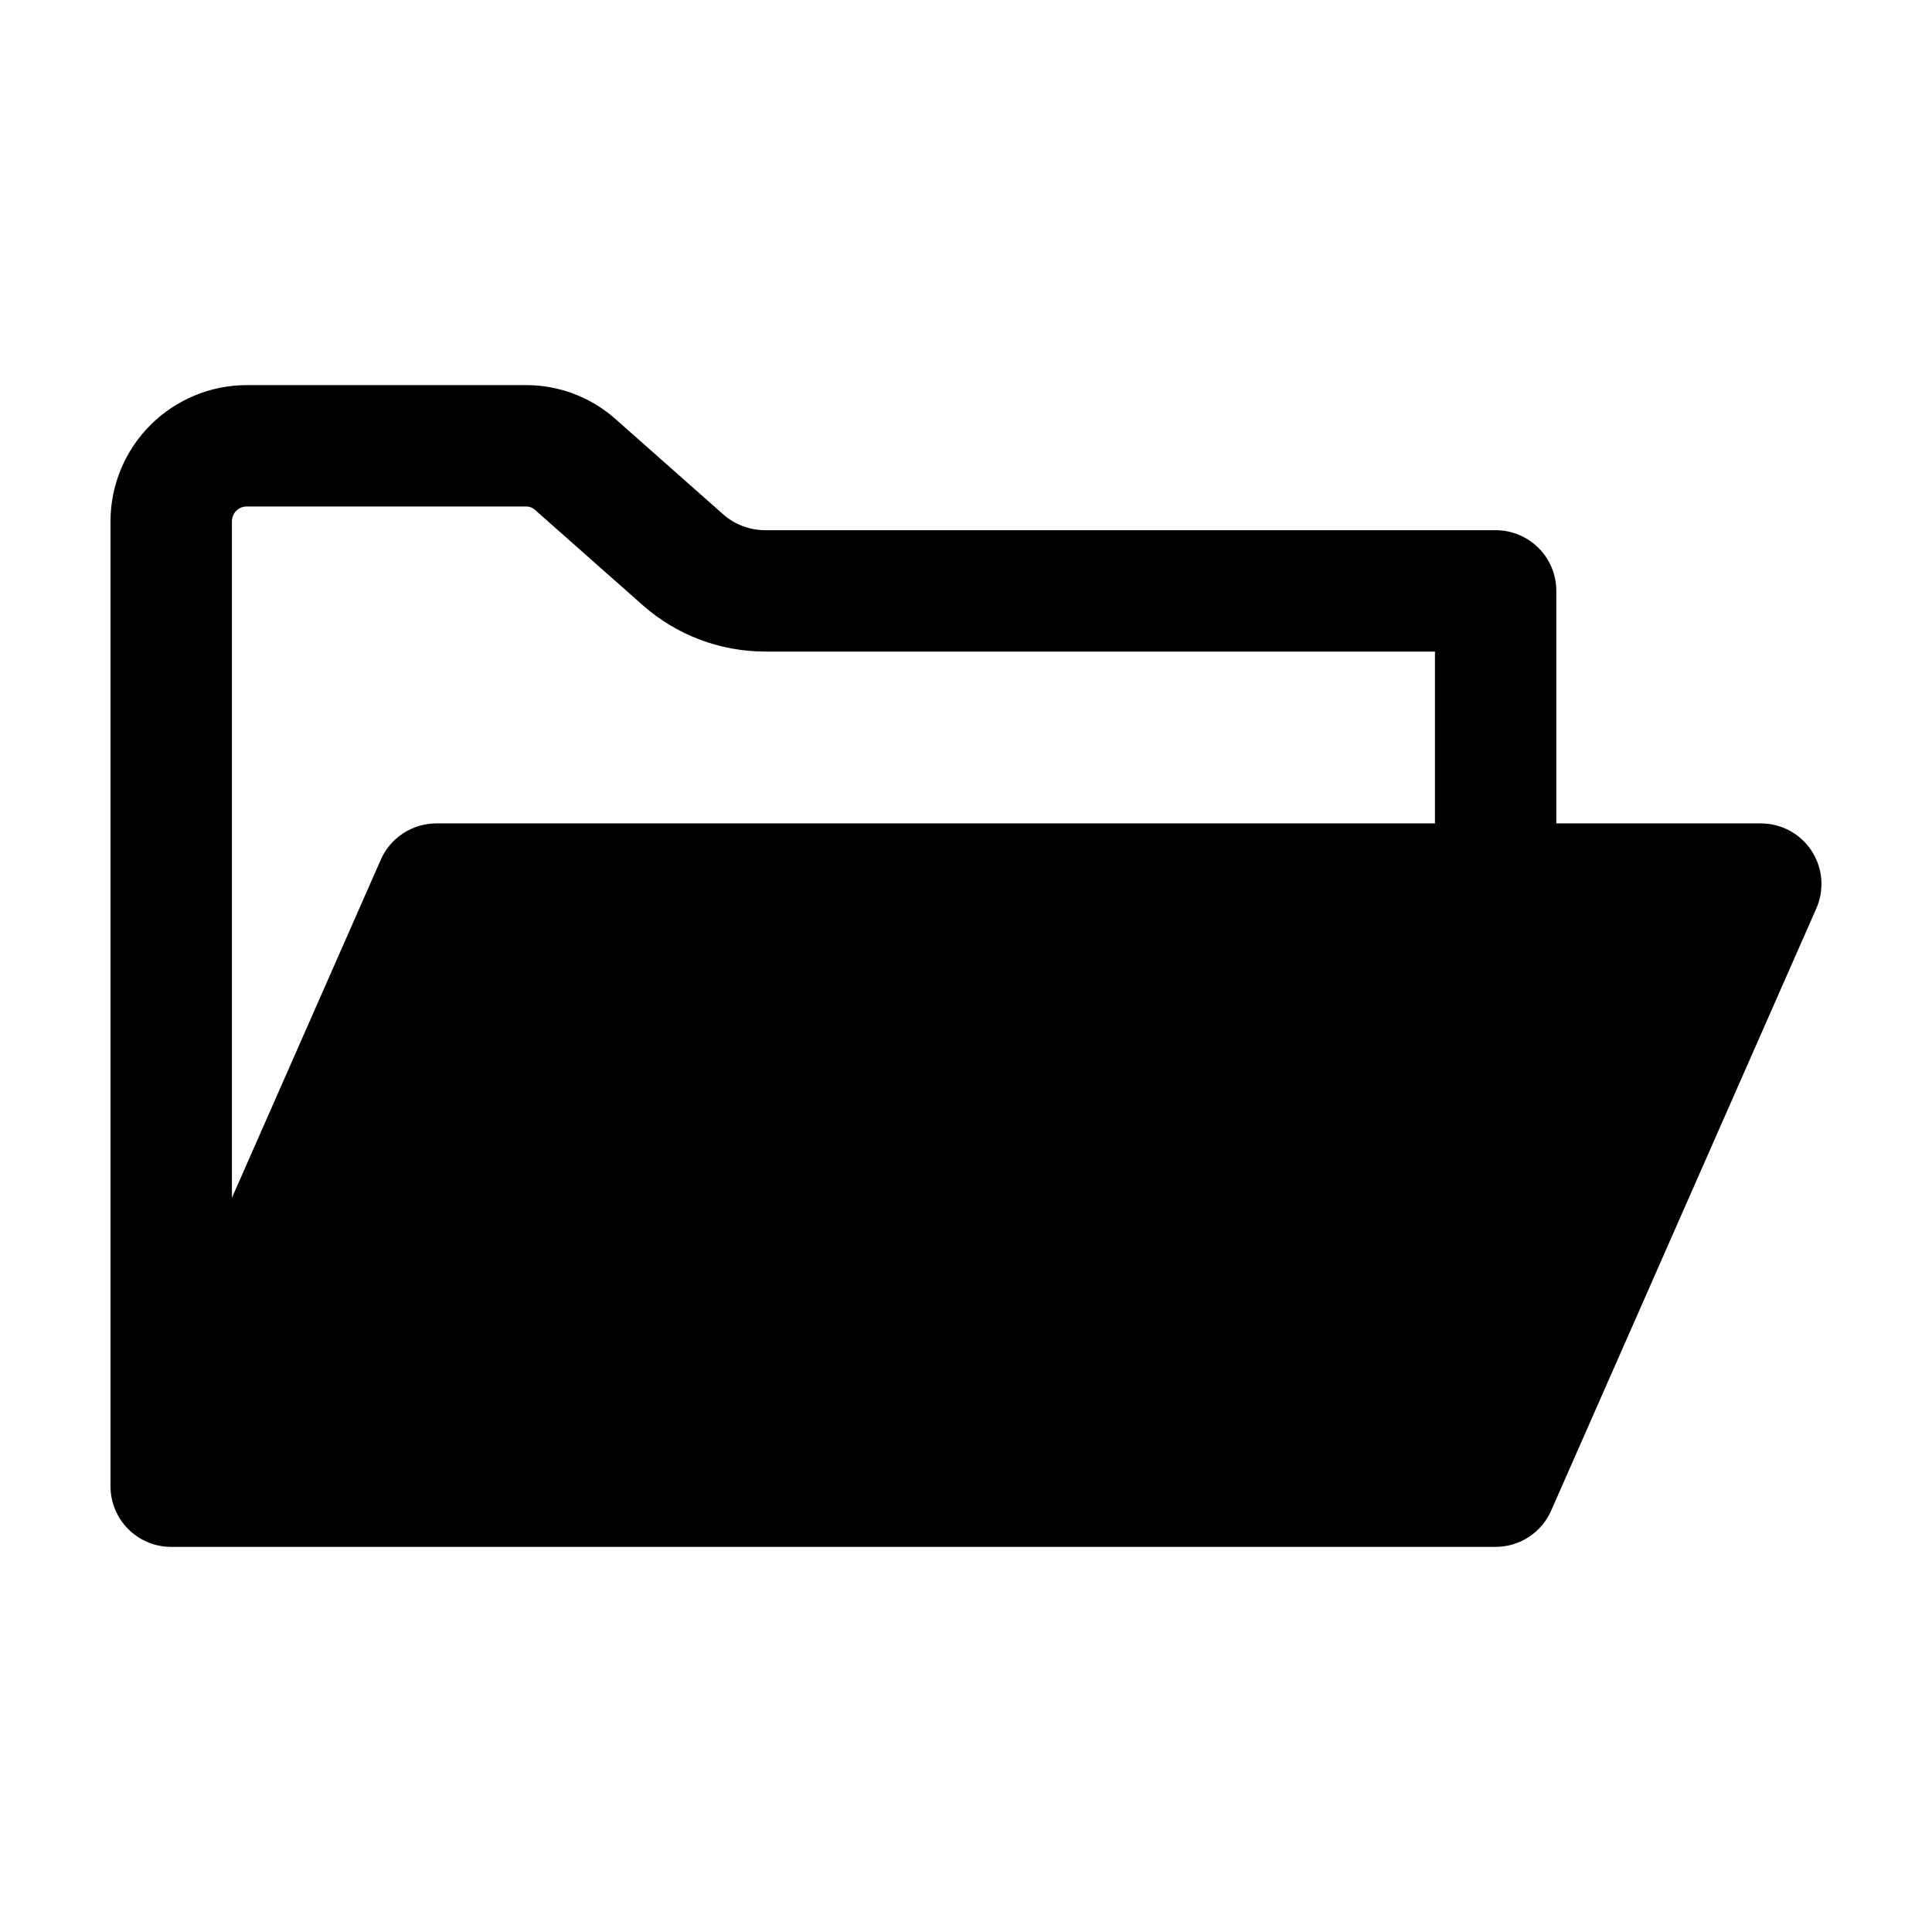 <?xml version="1.0" encoding="UTF-8"?>
<!-- Uploaded to: SVG Repo, www.svgrepo.com, Generator: SVG Repo Mixer Tools -->
<svg fill="#000000" width="800px" height="800px" version="1.1" viewBox="144 144 512 512" xmlns="http://www.w3.org/2000/svg">
 <path d="m624.1 369.49c-2.973-4.543-8.035-7.281-13.465-7.277h-54.195v-61.625c0-4.266-1.695-8.355-4.715-11.371-3.016-3.016-7.106-4.711-11.371-4.711h-193.57c-4.113 0.004-8.09-1.5-11.168-4.231l-28.59-25.301c-6.512-5.746-14.898-8.918-23.582-8.918h-74.059c-9.57 0.008-18.746 3.816-25.516 10.582-6.769 6.769-10.578 15.945-10.586 25.516v255.8c0.023 4.246 1.727 8.312 4.738 11.309 3.016 2.996 7.09 4.676 11.336 4.676h350.99c3.117 0.004 6.172-0.906 8.785-2.609s4.676-4.133 5.934-6.988l70.277-159.59c2.191-4.973 1.723-10.715-1.25-15.266zm-414.71-91.27h74.059c0.84 0 1.652 0.305 2.281 0.859l28.57 25.277h0.004c8.957 7.938 20.516 12.316 32.484 12.312h177.49v45.543h-264.62c-3.117 0-6.168 0.902-8.781 2.602-2.617 1.699-4.68 4.121-5.941 6.973l-39.473 89.648v-179.28c0-2.172 1.758-3.934 3.93-3.934z"/>
</svg>